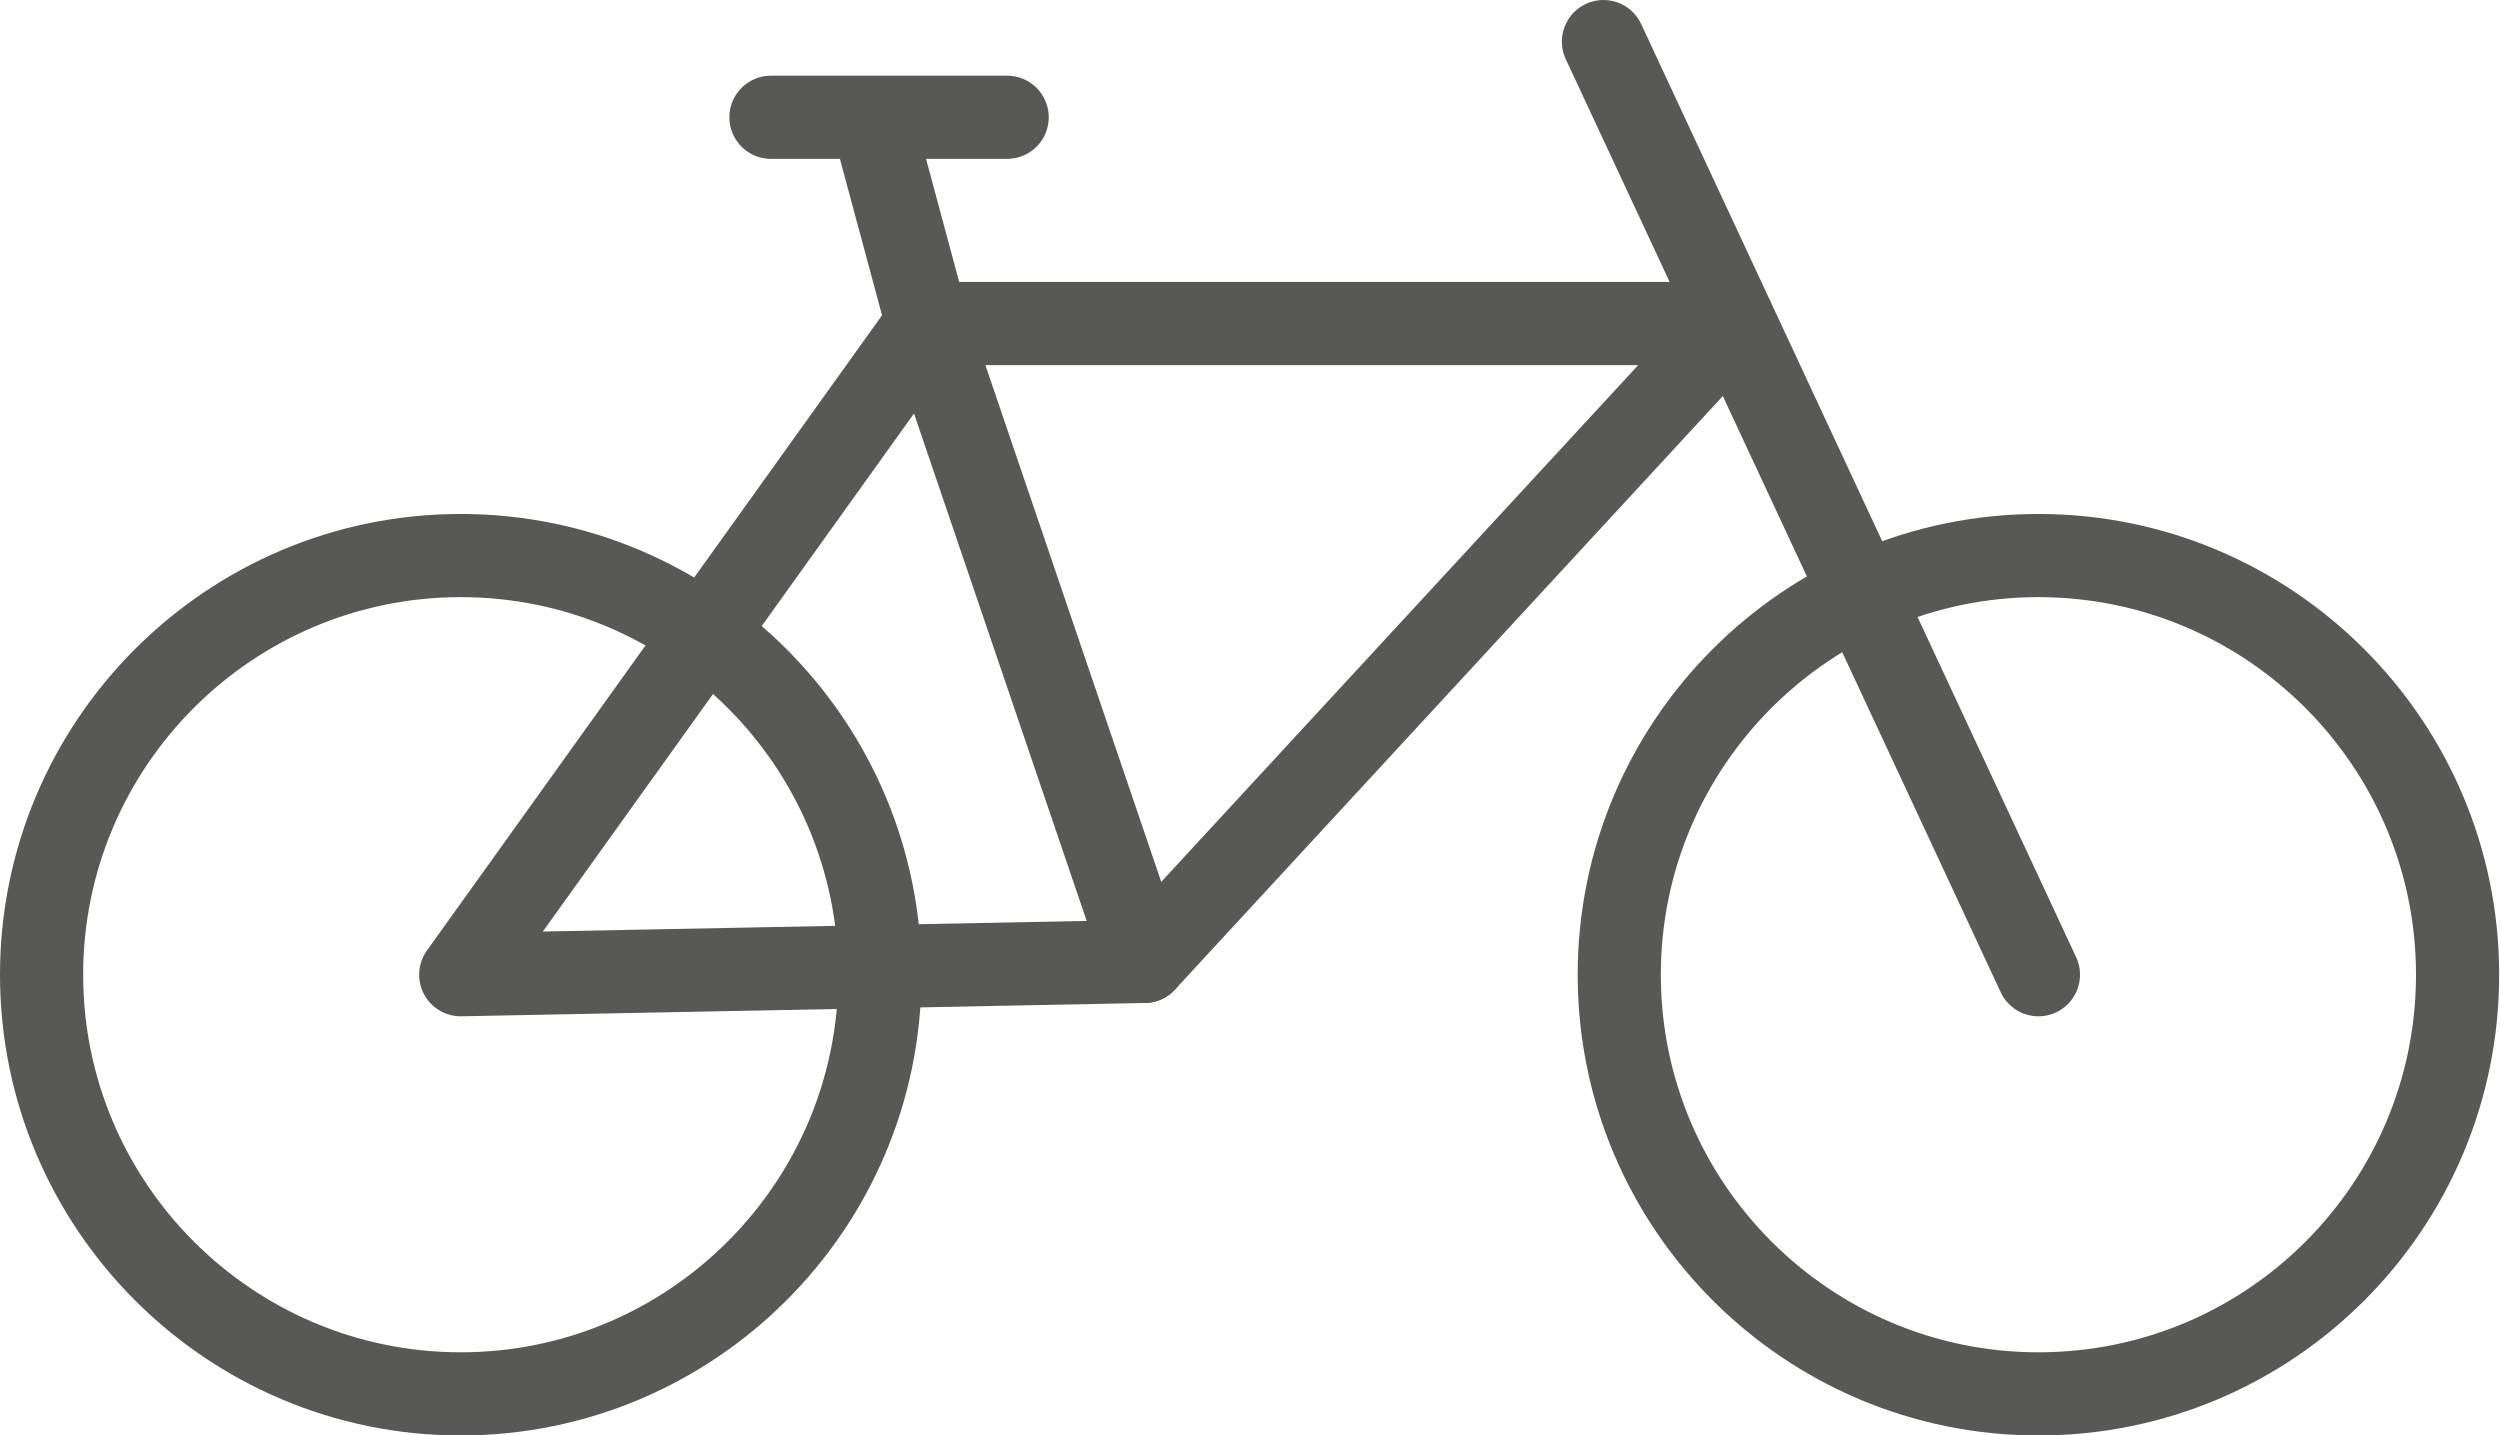 <?xml version="1.0" encoding="UTF-8"?><svg id="Calque_2" xmlns="http://www.w3.org/2000/svg" viewBox="0 0 30.06 17.26"><defs><style>.cls-1{fill:none;stroke:#585857;stroke-linecap:round;stroke-linejoin:round;}</style></defs><g id="Layer_1"><polygon class="cls-1" points="11.15 3.89 20.84 3.89 13.76 11.56 11.15 3.89 11.15 3.89"/><path class="cls-1" d="m11.15,3.89l-5.61,7.83,8.22-.16M19.28.5l5.23,11.22"/><path class="cls-1" d="m5.54,16.76c2.78,0,5.04-2.26,5.04-5.04s-2.26-5.04-5.04-5.04S.5,8.94.5,11.72s2.26,5.04,5.04,5.04h0Z"/><path class="cls-1" d="m9.27,1.41h2.84m-.96,2.48l-.56-2.08"/><path class="cls-1" d="m24.51,16.76c2.79,0,5.04-2.26,5.04-5.04s-2.26-5.04-5.04-5.04-5.04,2.26-5.04,5.04,2.26,5.04,5.04,5.04h0Z"/></g></svg>